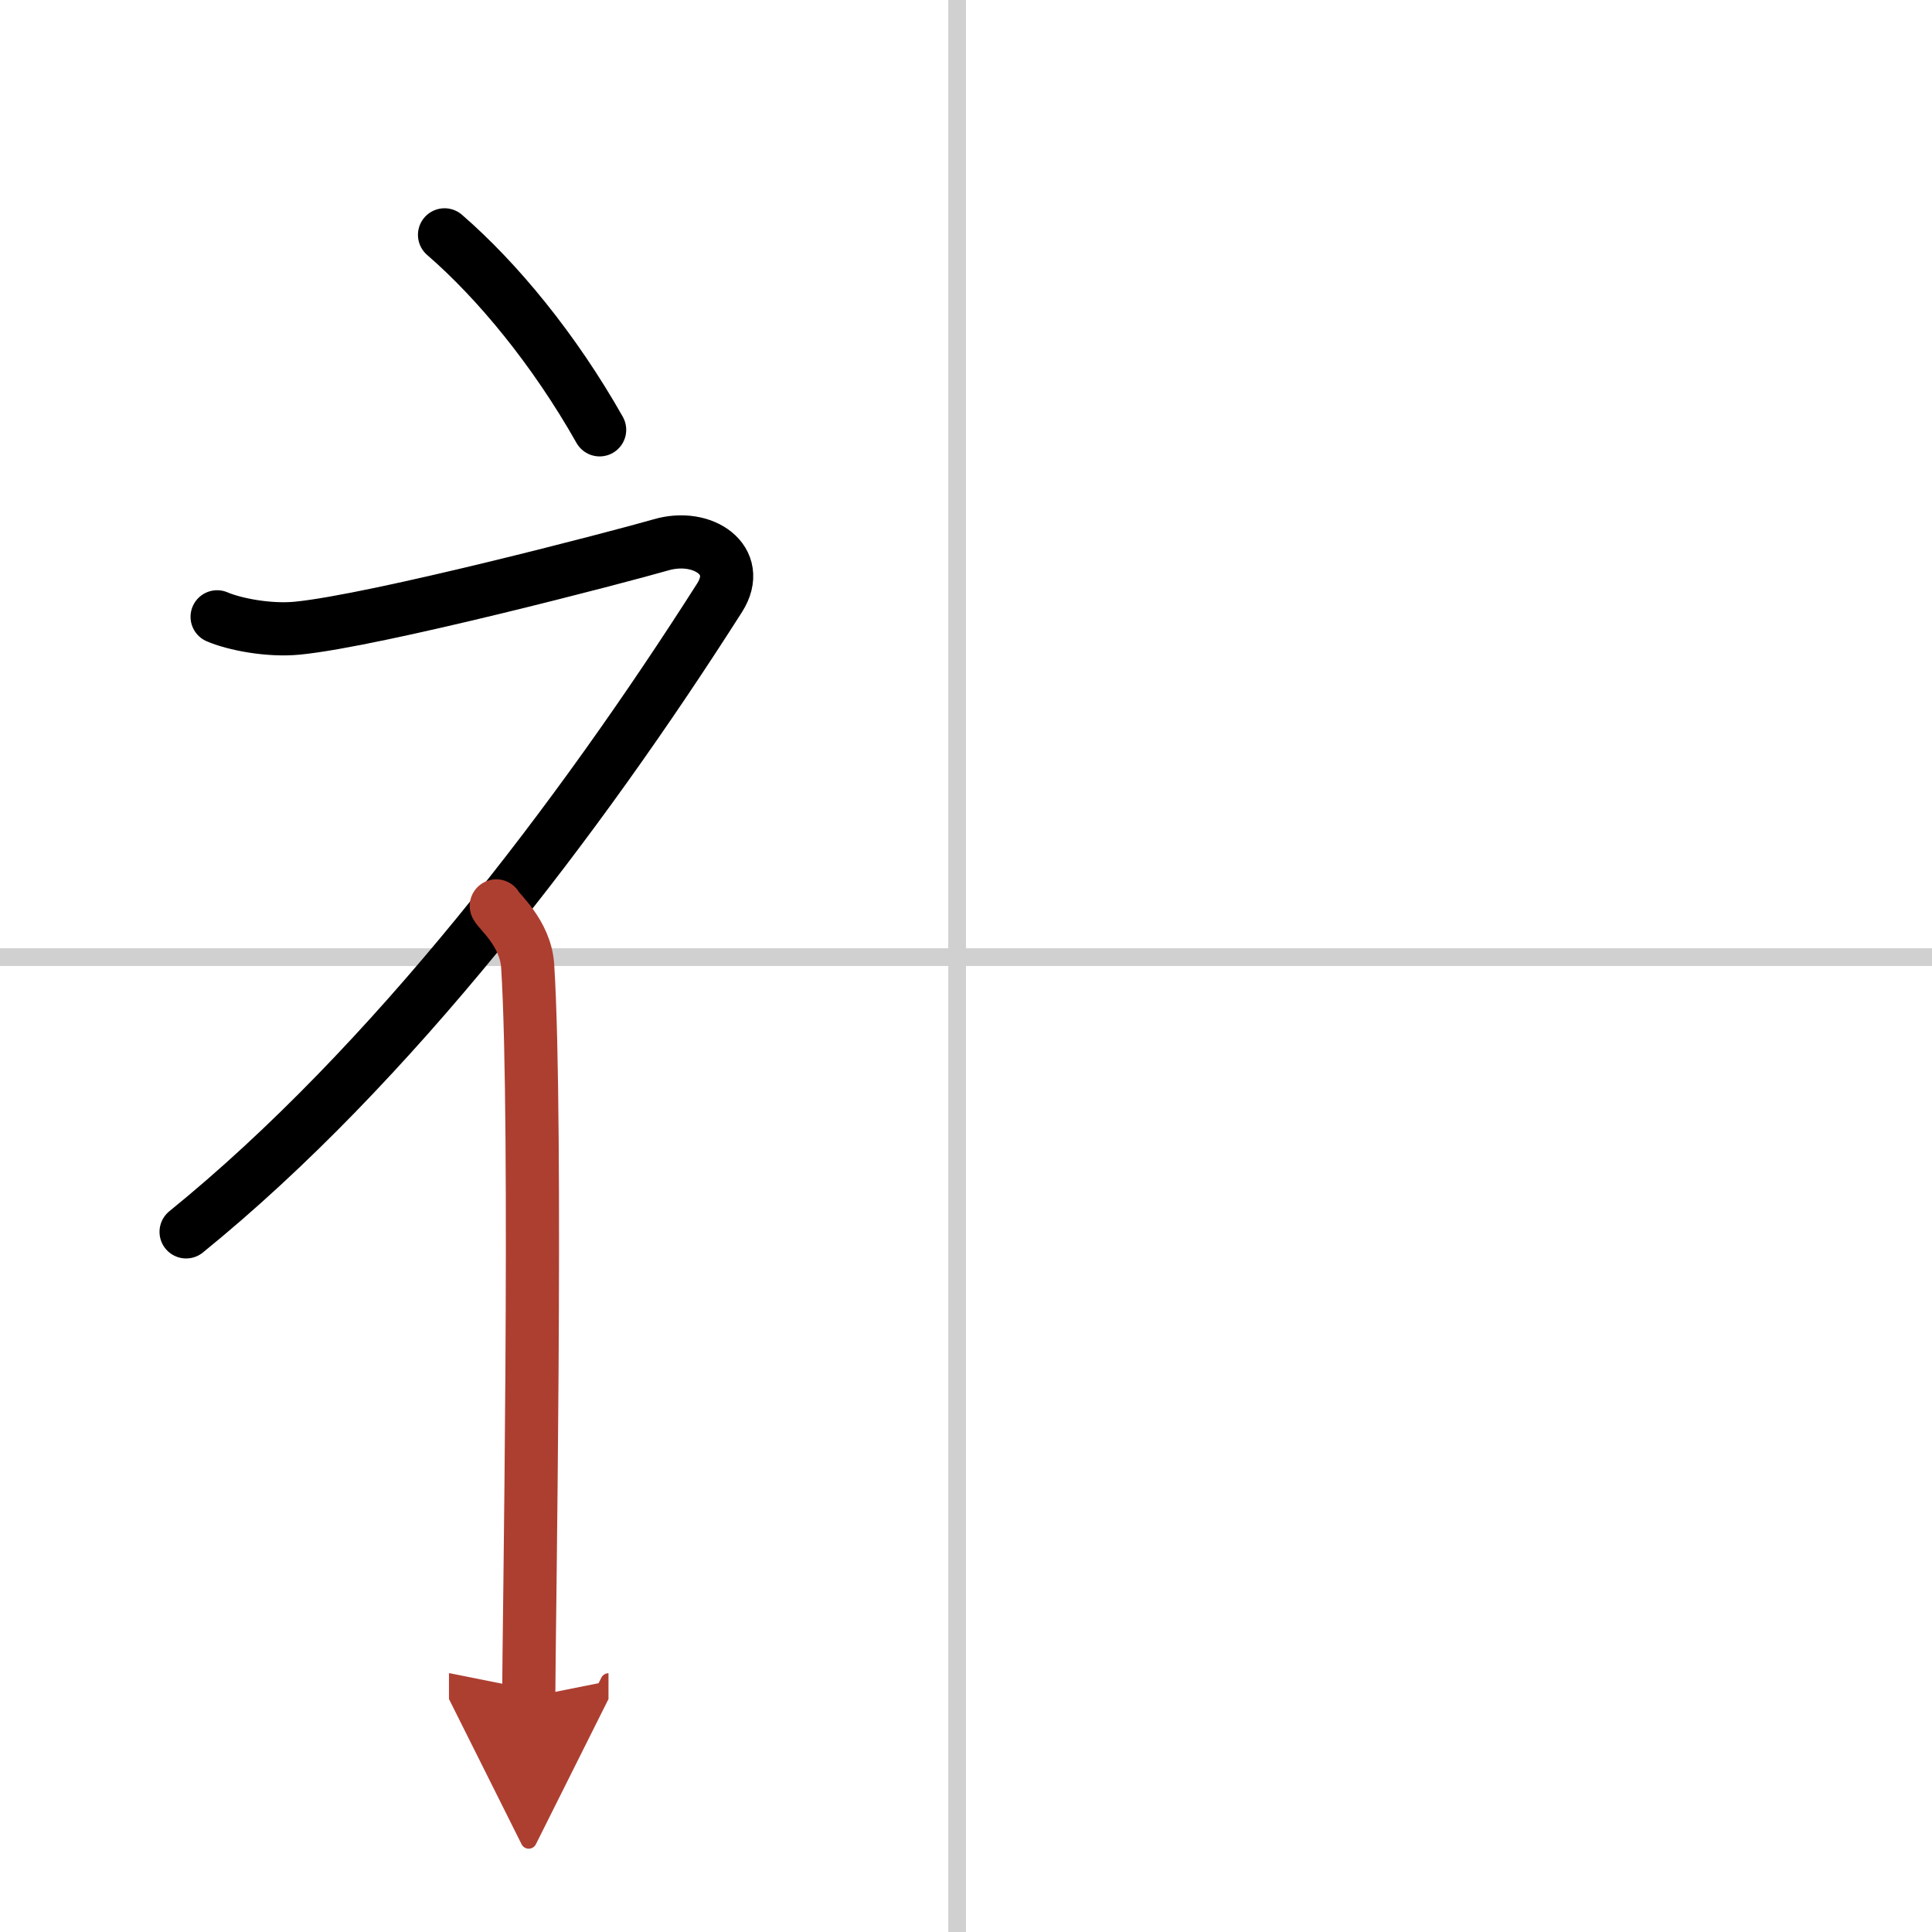 <svg width="400" height="400" viewBox="0 0 109 109" xmlns="http://www.w3.org/2000/svg"><defs><marker id="a" markerWidth="4" orient="auto" refX="1" refY="5" viewBox="0 0 10 10"><polyline points="0 0 10 5 0 10 1 5" fill="#ad3f31" stroke="#ad3f31"/></marker></defs><g fill="none" stroke="#000" stroke-linecap="round" stroke-linejoin="round" stroke-width="3"><rect width="100%" height="100%" fill="#fff" stroke="#fff"/><line x1="54" x2="54" y2="109" stroke="#d0d0d0" stroke-width="1"/><line x2="109" y1="54" y2="54" stroke="#d0d0d0" stroke-width="1"/><path d="m25.08 13.25c2.99 2.59 6.19 6.47 8.75 11"/><path d="M12.25,34.8c0.95,0.41,2.89,0.8,4.53,0.64c4.47-0.44,18.15-4.02,20.51-4.7c2.36-0.69,4.65,0.87,3.31,2.98C32.72,46.1,22.09,60.1,10.5,69.5"/><path d="m28 51.11c0.12 0.29 1.65 1.53 1.77 3.39 0.57 8.93 0.06 38.2 0.06 41.25" marker-end="url(#a)" stroke="#ad3f31"/></g></svg>
